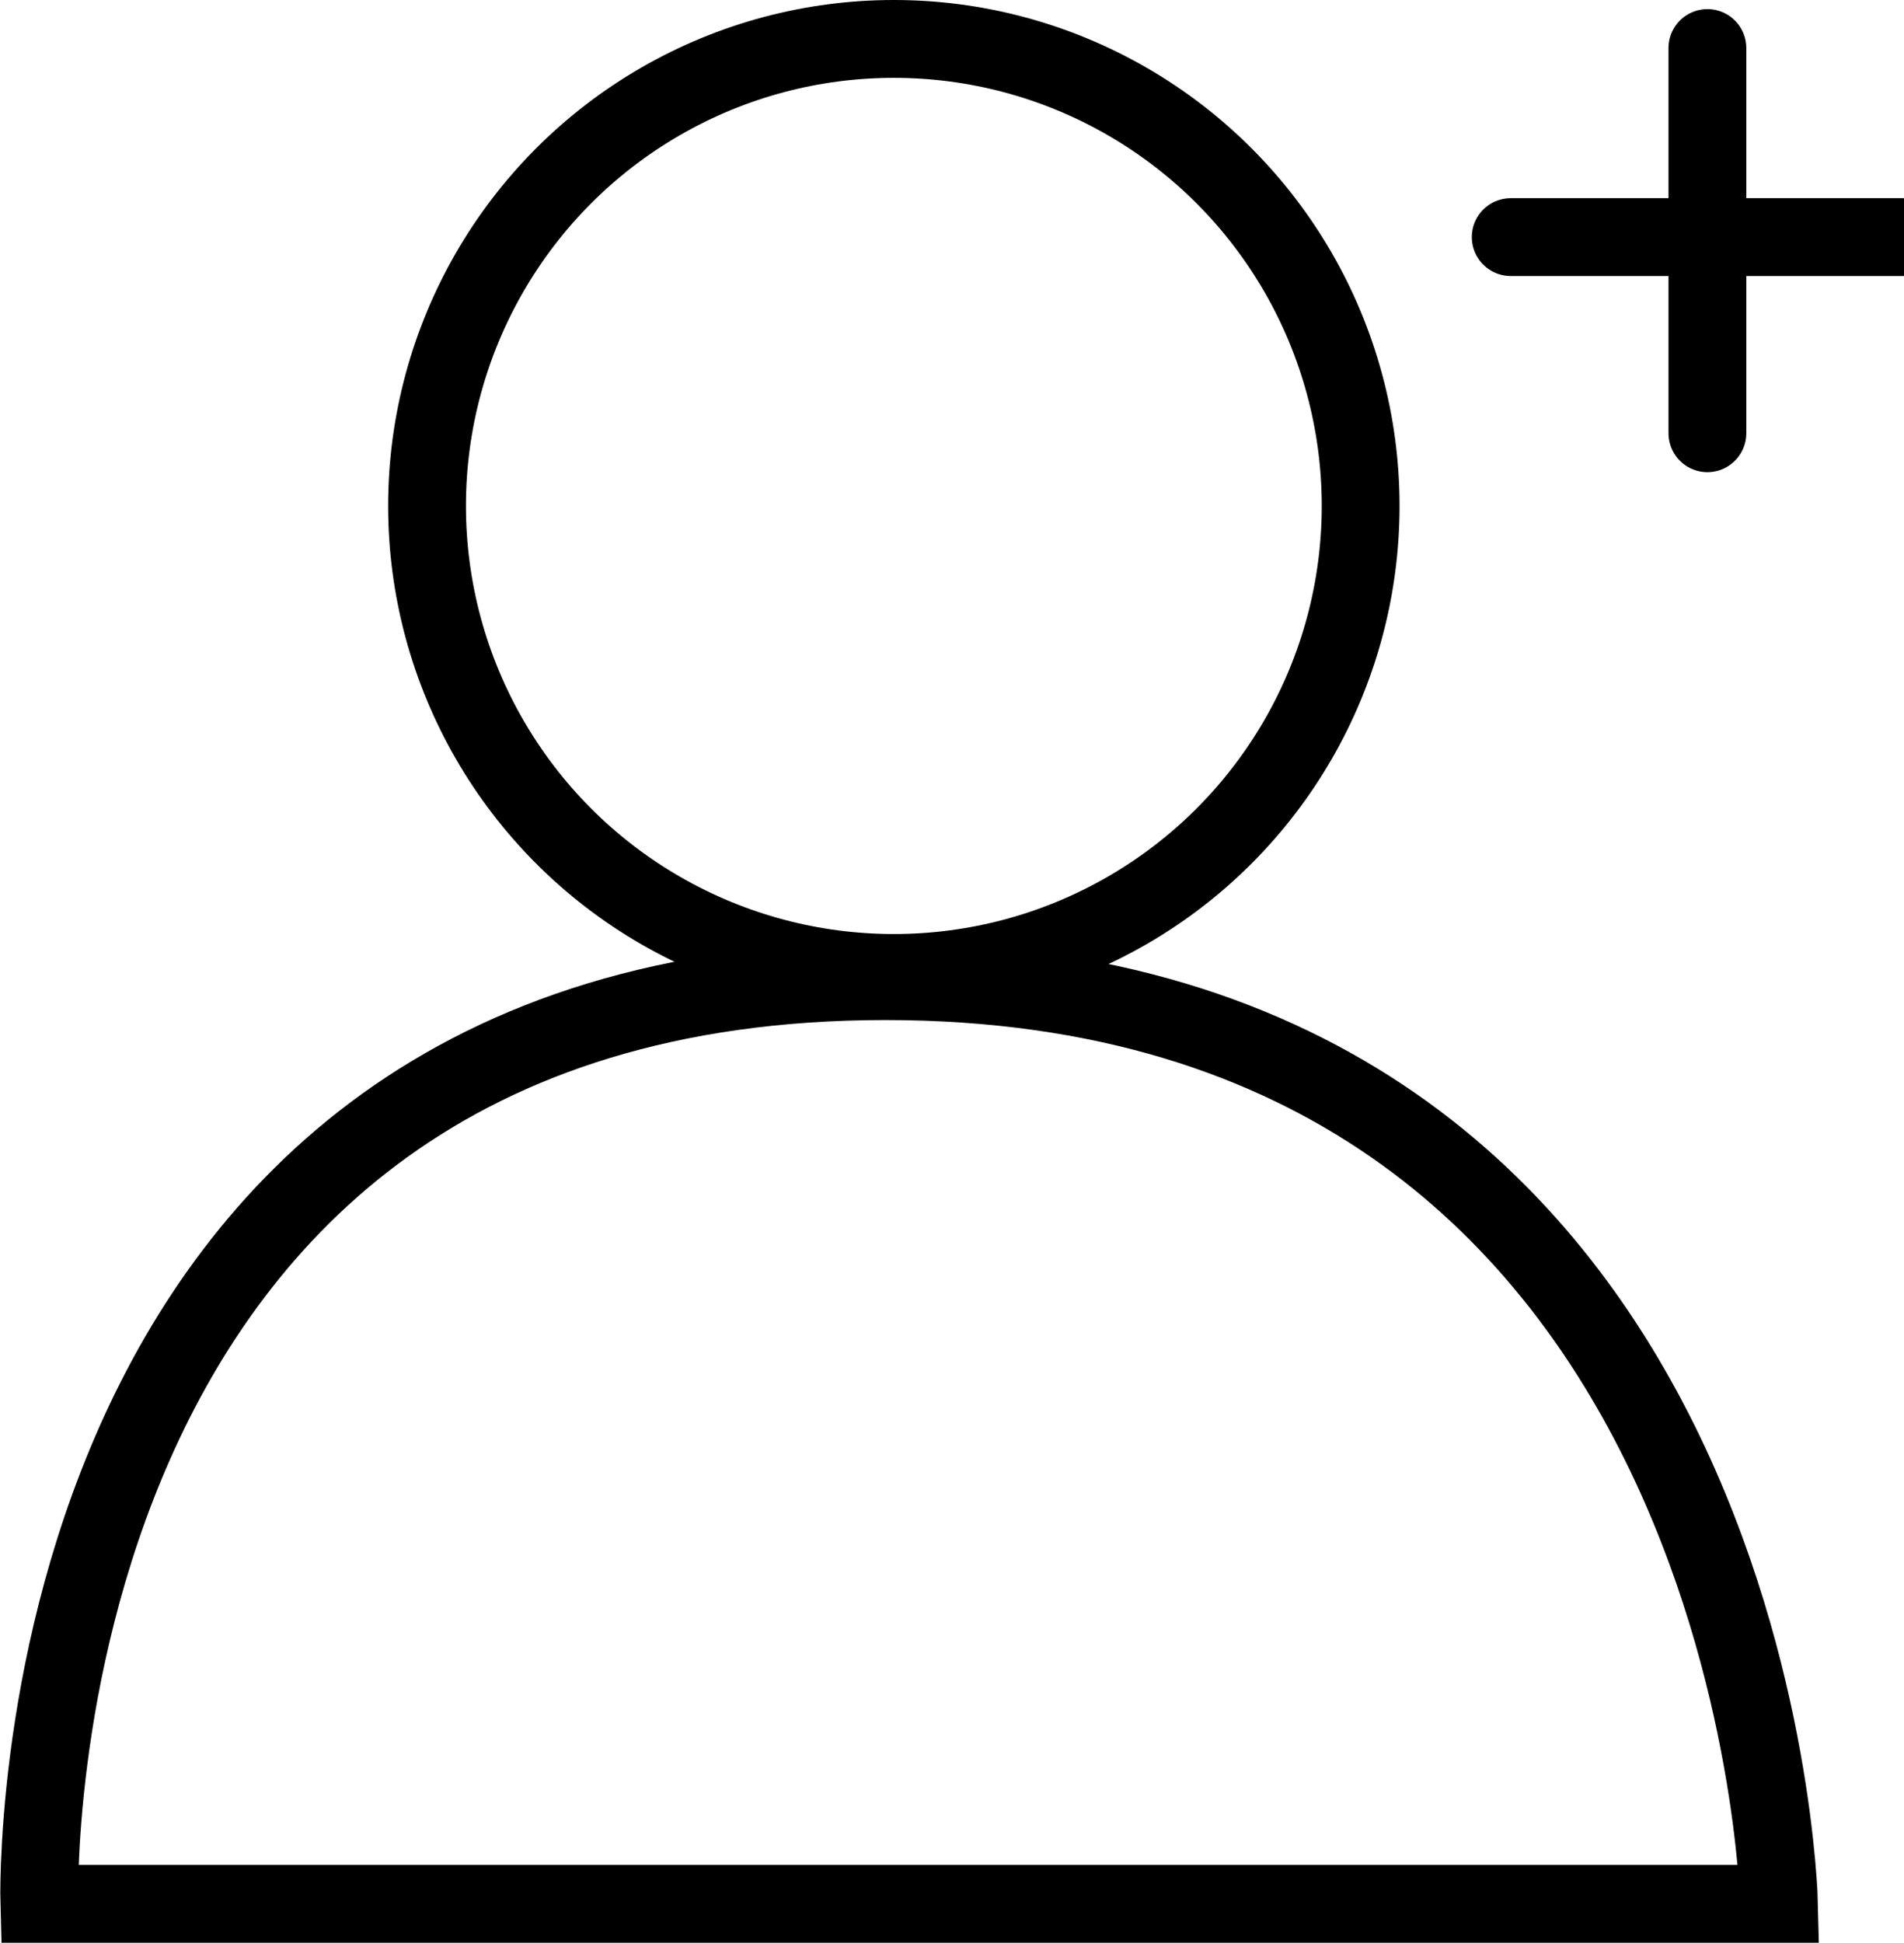 <svg xmlns="http://www.w3.org/2000/svg" width="24.473" height="24.959" viewBox="0 0 24.473 24.959">
  <g id="그룹_3881" data-name="그룹 3881" transform="translate(-78.011 -38.791)">
    <g id="타원_57" data-name="타원 57" transform="translate(83 38.791)" fill="none" stroke="#000" stroke-width="1">
      <circle cx="6.5" cy="6.5" r="6.5" stroke="none"/>
      <circle cx="6.5" cy="6.5" r="6" fill="none"/>
    </g>
    <path id="패스_677" data-name="패스 677" d="M-3305,191.459h22.362s-.265-11.854-11.486-11.854S-3305,191.459-3305,191.459Z" transform="translate(3383.516 -128.209)" fill="none" stroke="#000" stroke-linecap="round" stroke-width="1"/>
    <path id="패스_678" data-name="패스 678" d="M-3285.571,170.046h5.054" transform="translate(3383 -128.209)" fill="none" stroke="#000" stroke-linecap="round" stroke-width="1"/>
    <path id="패스_679" data-name="패스 679" d="M-3283.043,167v4.949" transform="translate(3383 -127.592)" fill="none" stroke="#000" stroke-linecap="round" stroke-width="1"/>
  </g>
</svg>
